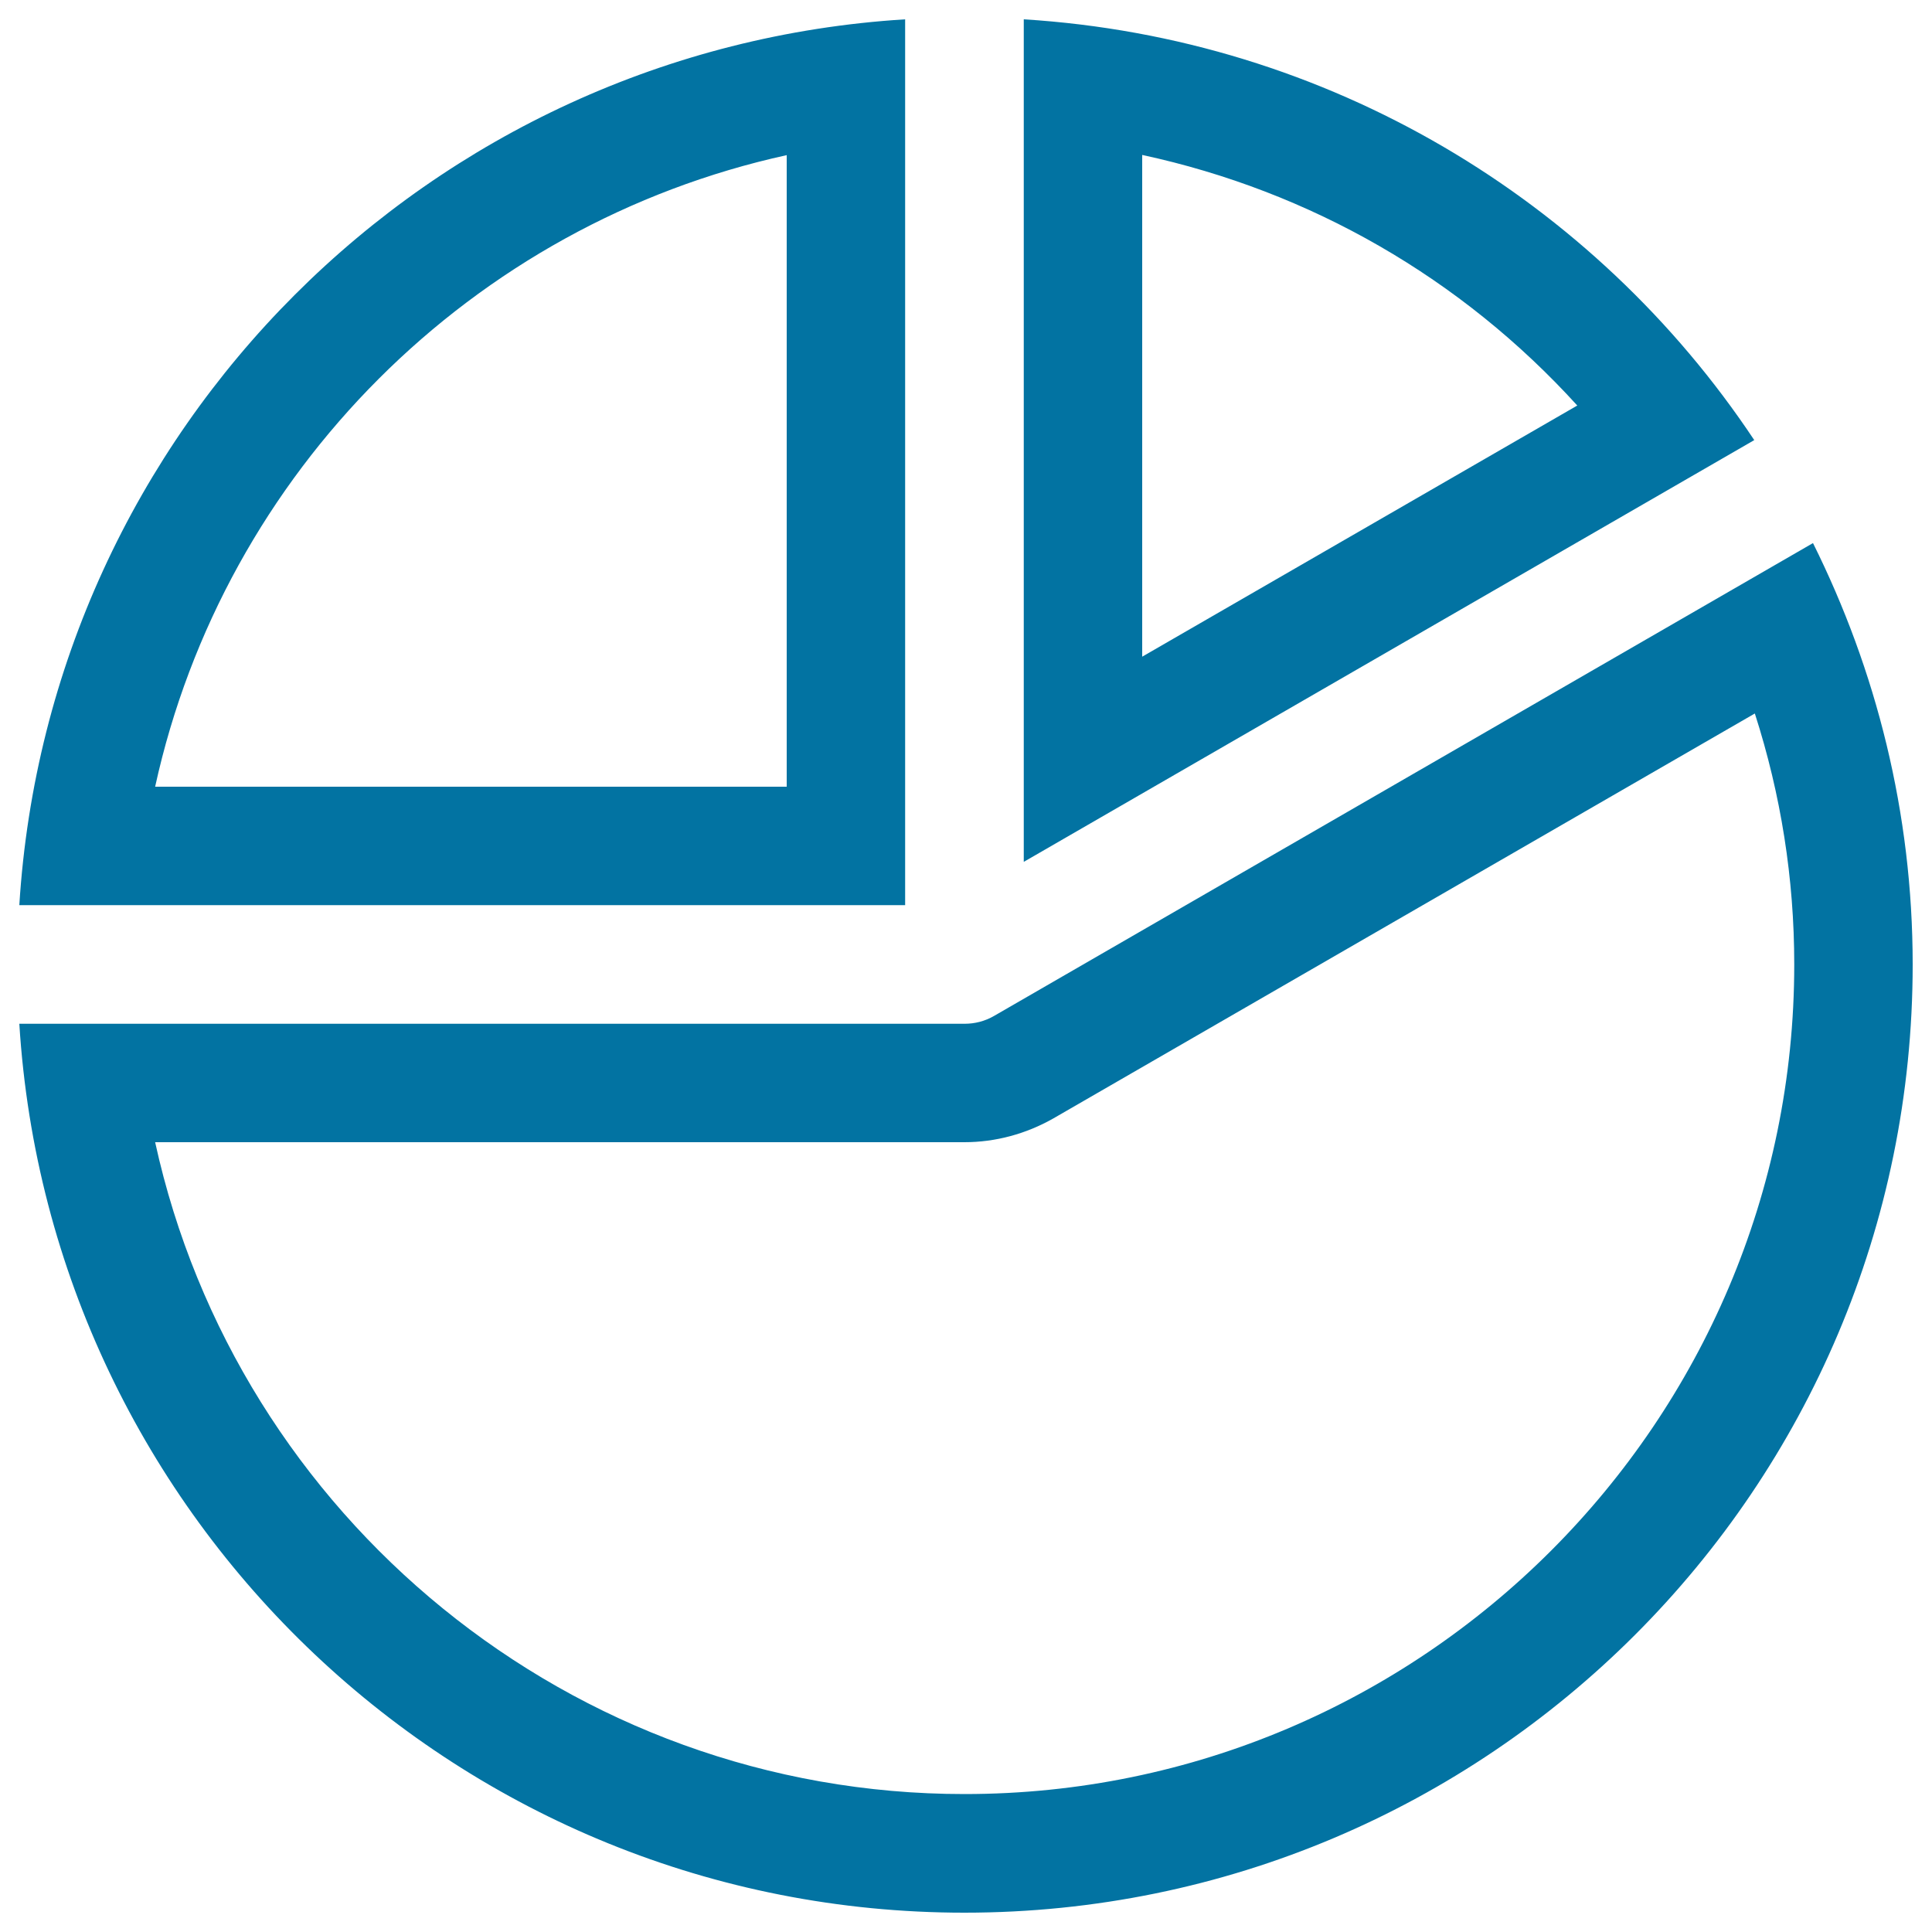 <svg xmlns="http://www.w3.org/2000/svg" viewBox="0 0 1000 1000" style="fill:#0273a2">
<title>Pie Chart Outline For Business SVG icon</title>
<g><path d="M80.3,591.2h418.9c16.1,0,31.9-4.3,46-12.3l363.1-209.6c13.5,42,20.4,85.4,20.4,129.9c0,236.8-192.7,429.4-429.4,429.4C295.5,928.7,122.7,784.9,80.3,591.2 M10,529.9C25.9,786.6,238.6,990,499.2,990c271,0,490.8-219.7,490.8-490.8c0-78.5-18.9-152.4-51.6-218.1L514.6,525.8c-4.8,2.8-10.1,4.1-15.3,4.1H10L10,529.9z M10,468.5h458.5V10C222.1,25.3,25.3,222.1,10,468.5z M80.3,407.2C116,244.3,244.3,116,407.2,80.3v326.9H80.3z M591.2,80.2C678.4,99,756.5,144,816.4,209.9l-225.2,130V80.2 M529.9,10v436.1L908,227.8C825.4,103.6,687.7,19.8,529.9,10L529.9,10z"/></g>
</svg>
